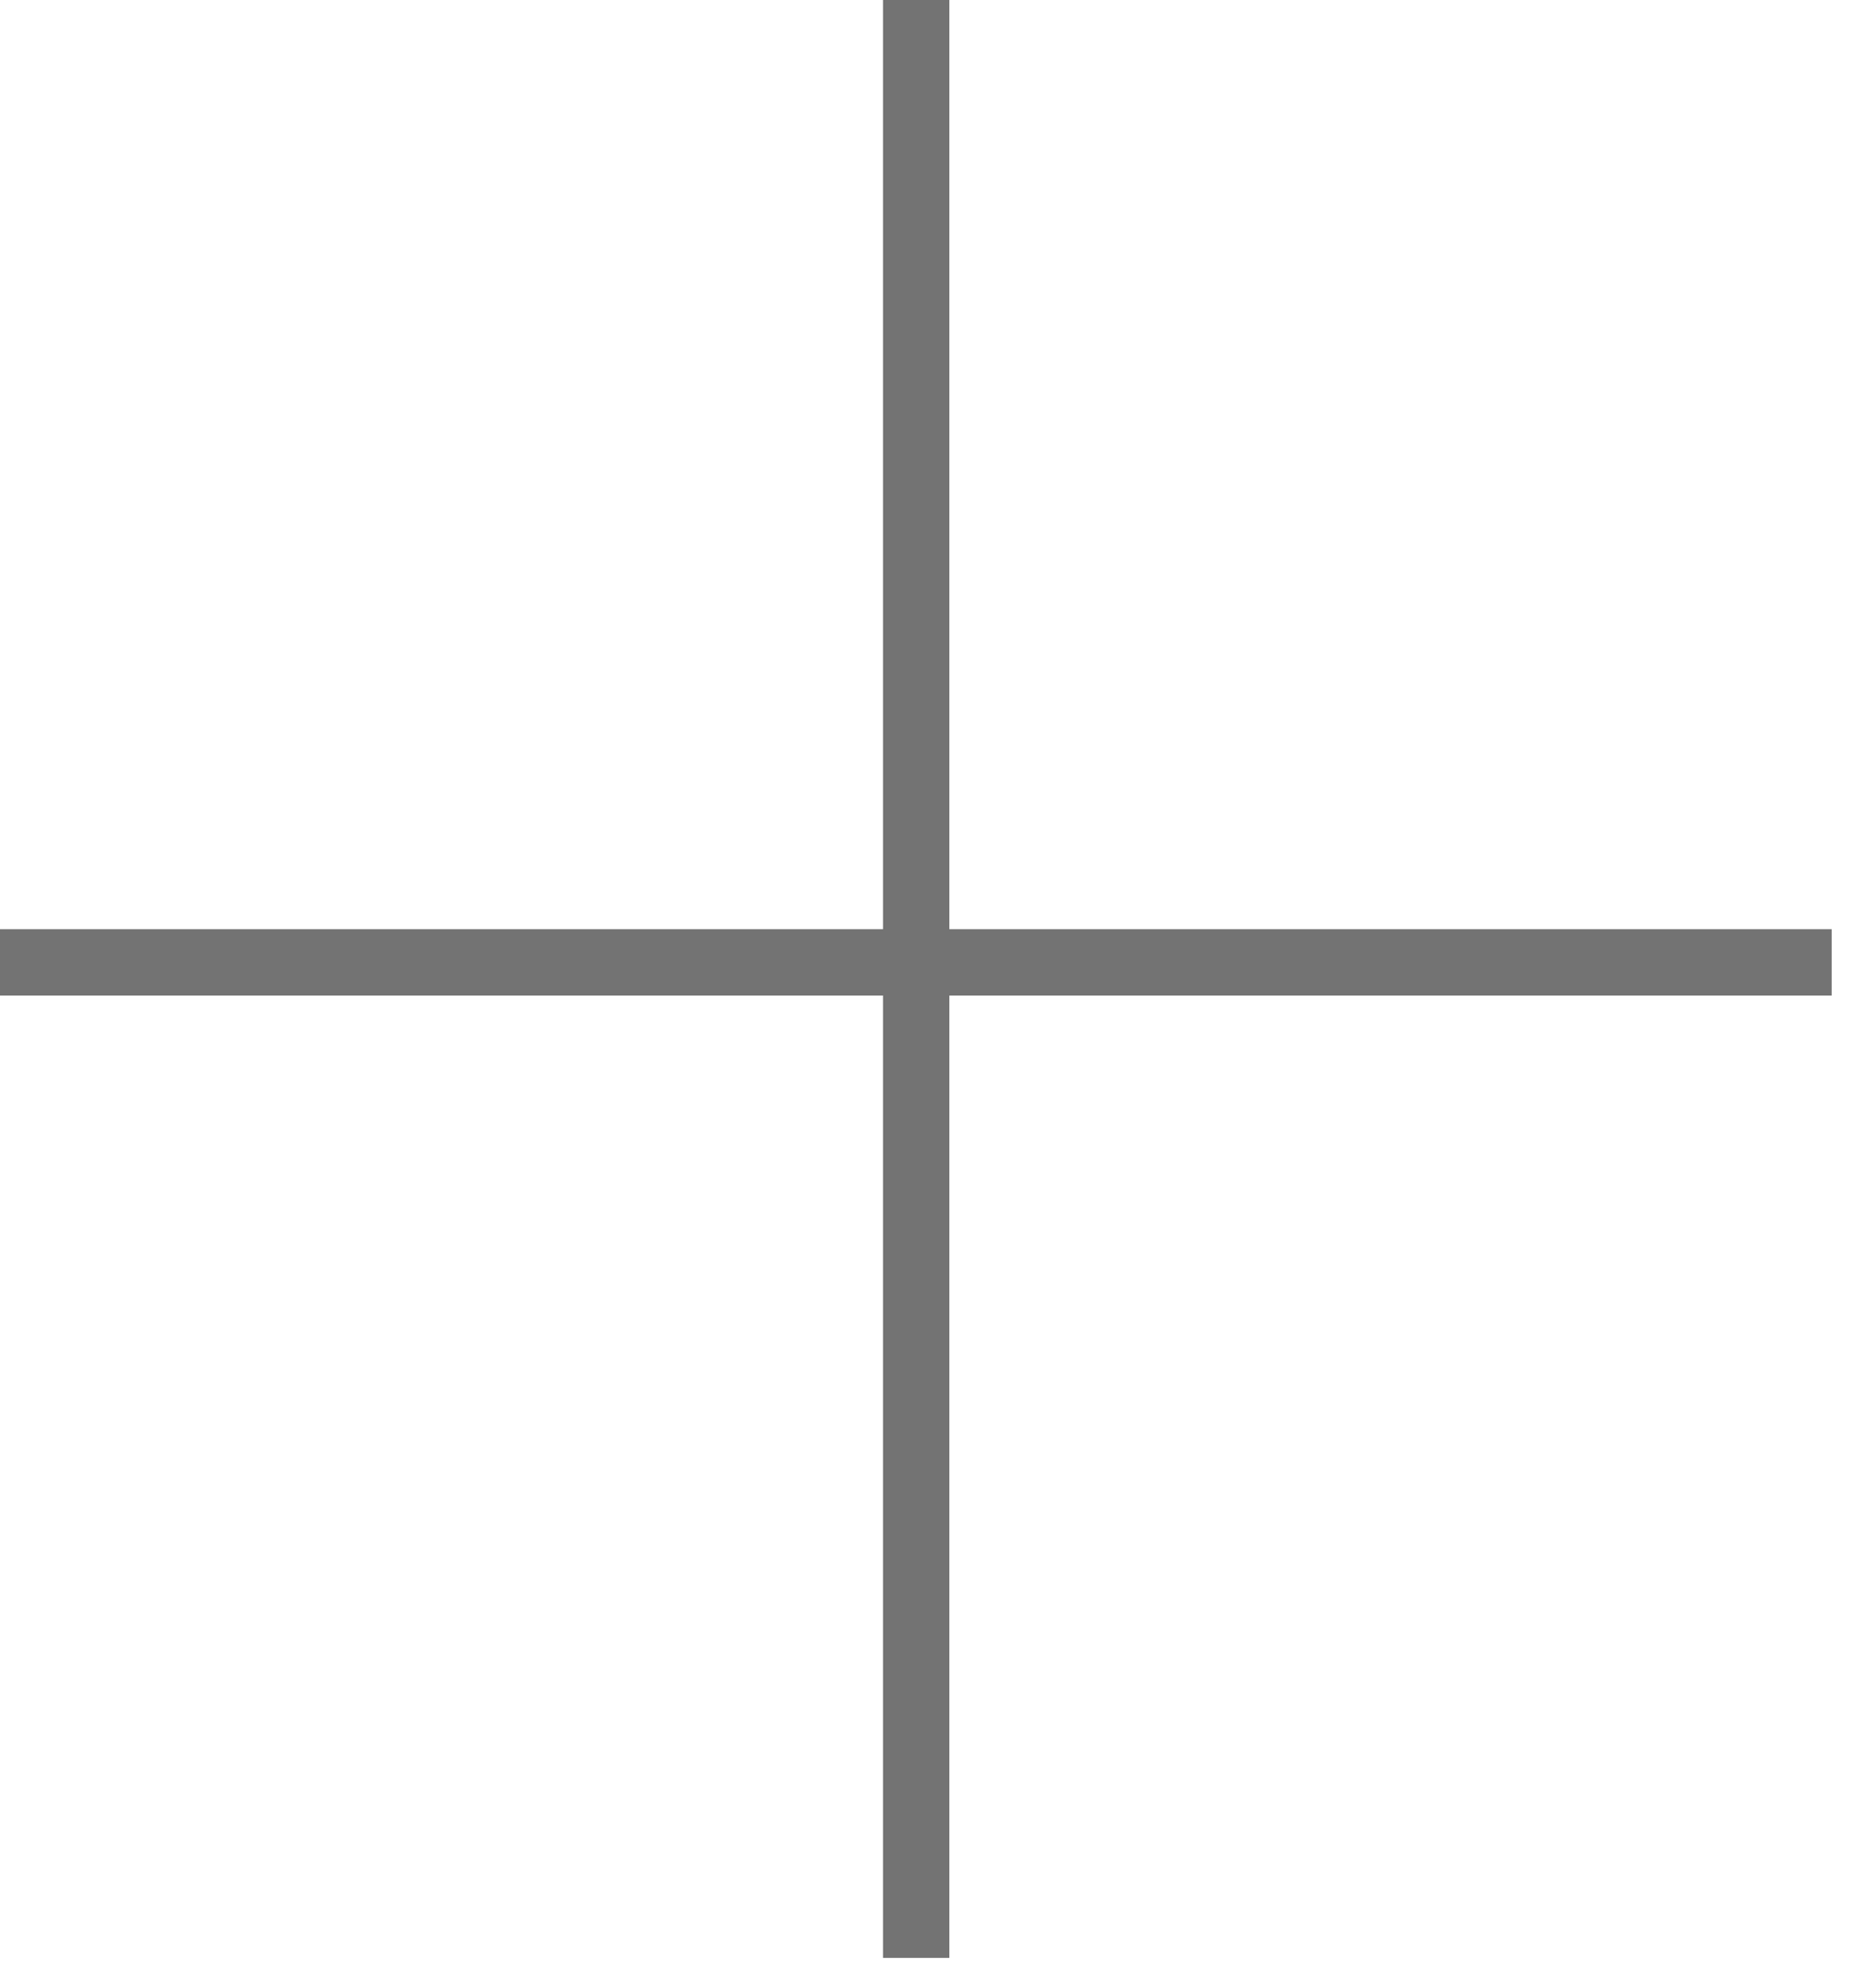<svg width="19" height="20" viewBox="0 0 19 20" fill="none" xmlns="http://www.w3.org/2000/svg">
<path d="M0 9.742H18.551" stroke="#737373" stroke-width="0.672"/>
<path d="M9.279 0L9.279 19.82" stroke="#737373" stroke-width="0.672"/>
</svg>
